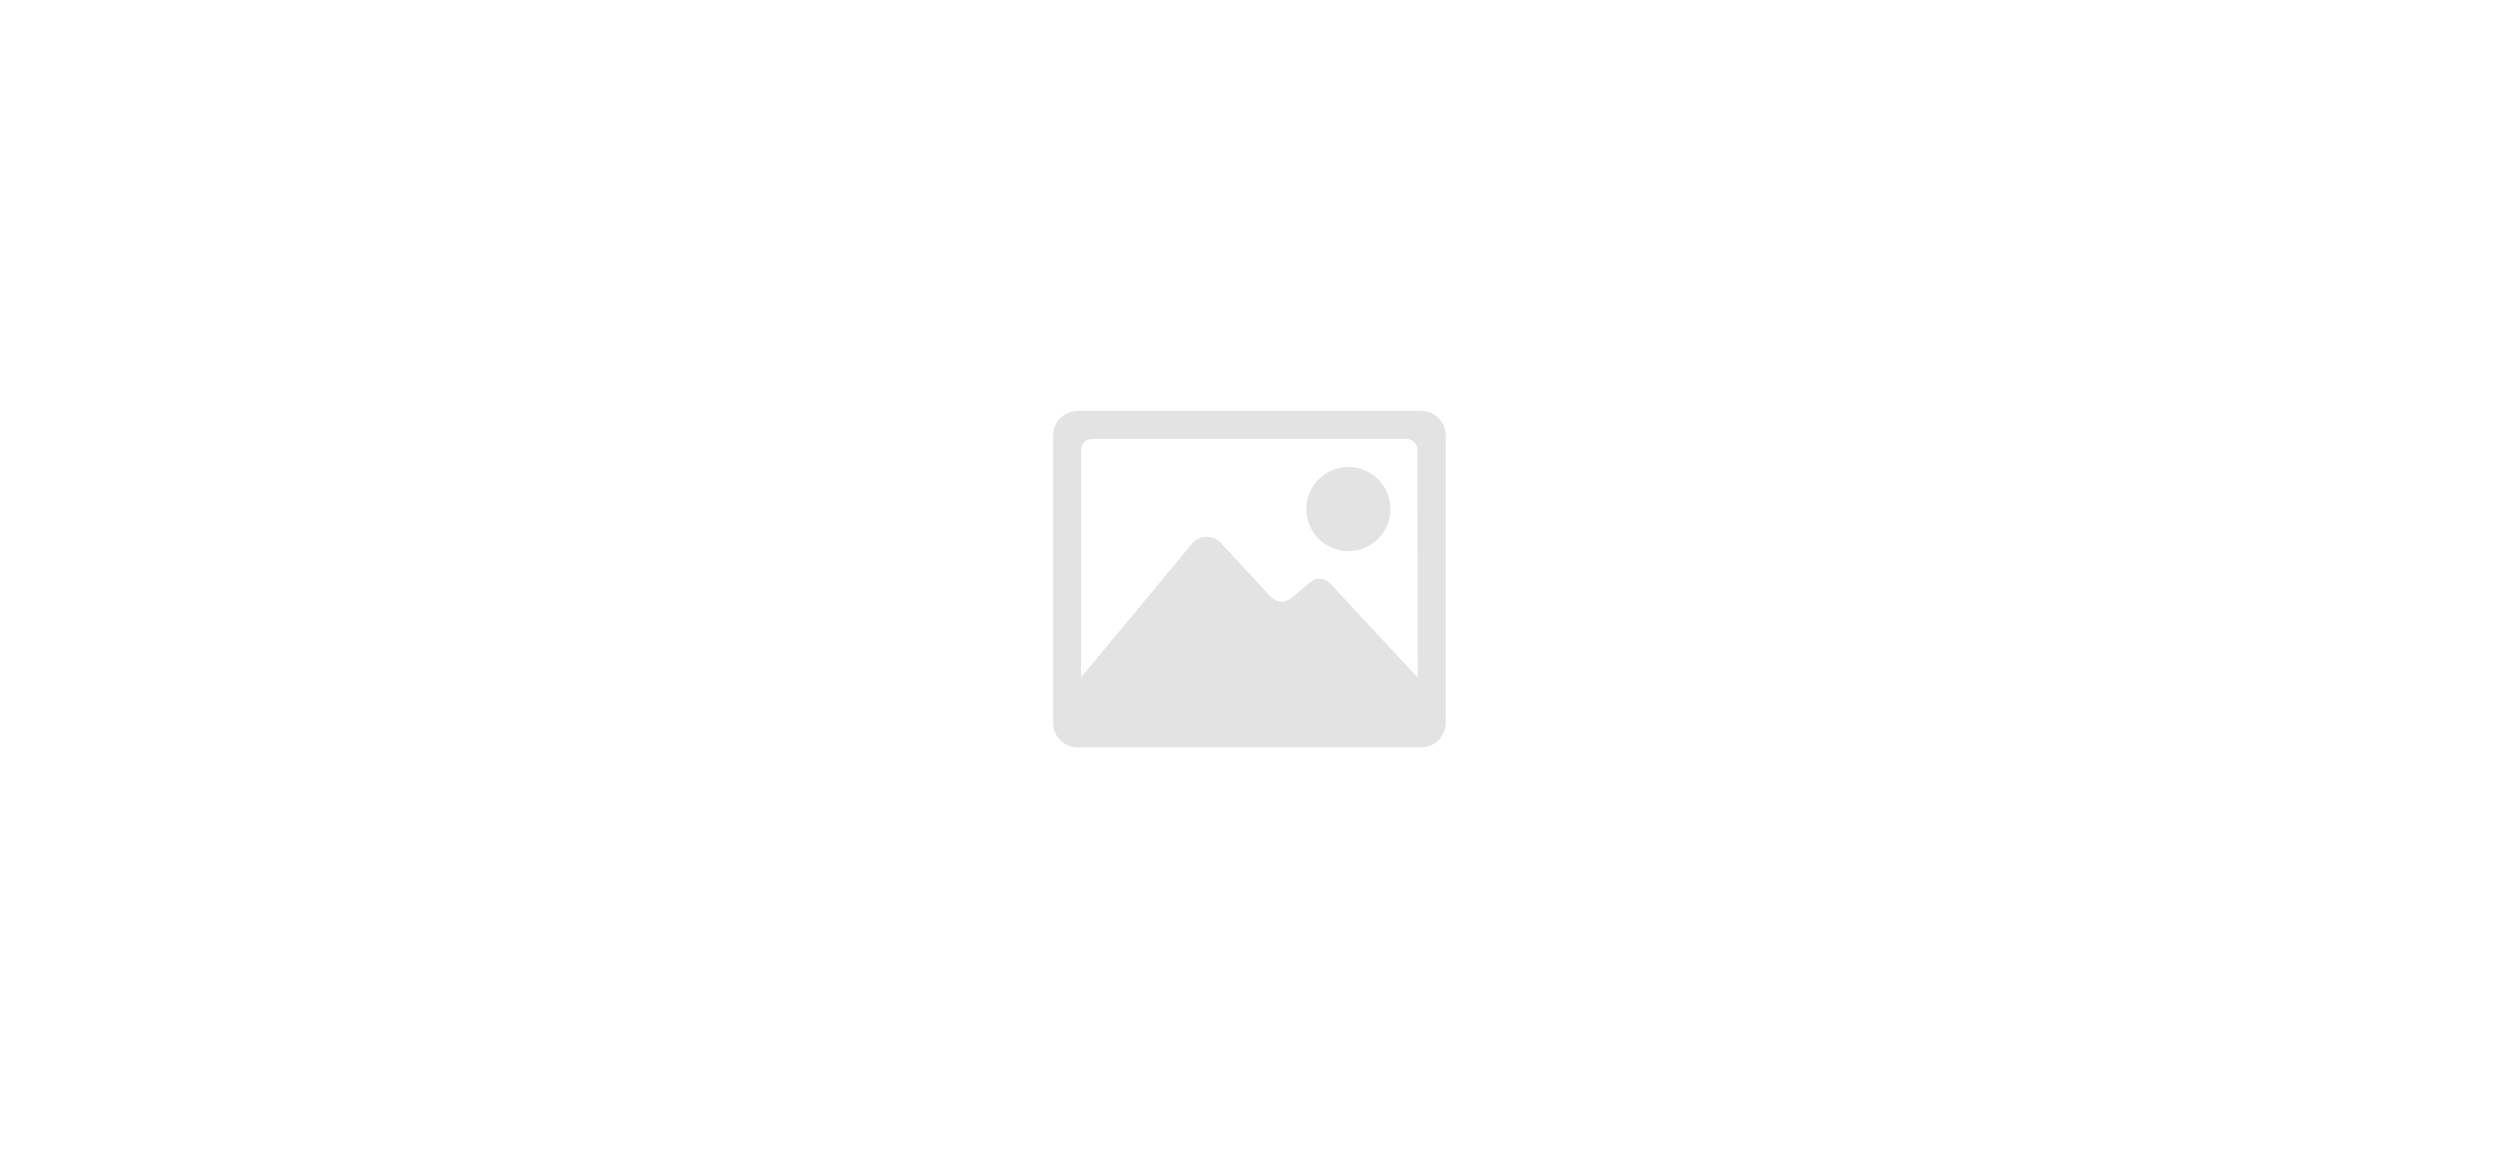 <?xml version="1.0" encoding="UTF-8"?>
<svg id="_图层_1" data-name="图层 1" xmlns="http://www.w3.org/2000/svg" version="1.1" viewBox="0 0 5600 2600">
  <defs>
    <style>
      .cls-1 {
        fill: #757575;
        isolation: isolate;
        opacity: .2;
        stroke-width: 0px;
      }
    </style>
  </defs>
  <path class="cls-1" d="M3018.6,1234.5c52.1,1,95-40.5,96-92.5,1-52.1-40.5-95-92.5-96-1.1,0-2.3,0-3.4,0-52.1,1-93.5,43.9-92.5,96,.9,50.7,41.8,91.6,92.5,92.5ZM3183.5,920.4h-769.6c-30.6,0-55,24.9-55,55.6v642.6c0,30.6,24.4,55.6,55,55.6h769.6c30.6,0,55-24.9,55-55.6v-642.6c0-30.6-24.4-55.6-55-55.6ZM2981.1,1308.5c-6.2-7.5-15.4-11.9-25.1-12.2-10,0-17,4.7-25.1,11.2l-36.7,31c-7.7,5.5-13.8,9.2-22.6,9.2-7.9,0-15.6-2.8-21.6-8.1-2.9-2.6-5.7-5.3-8.5-8.1l-105.6-114.2c-8.3-9.4-20.2-14.8-32.8-14.8-13.2,0-25.3,6.5-33,15.3l-248.4,299.5v-511.3c1.9-13.4,12.3-23,25.7-23h702.3c13.6,0,24.5,10,25.3,23.6l.6,511.2-194.6-209.4h0Z"/>
</svg>